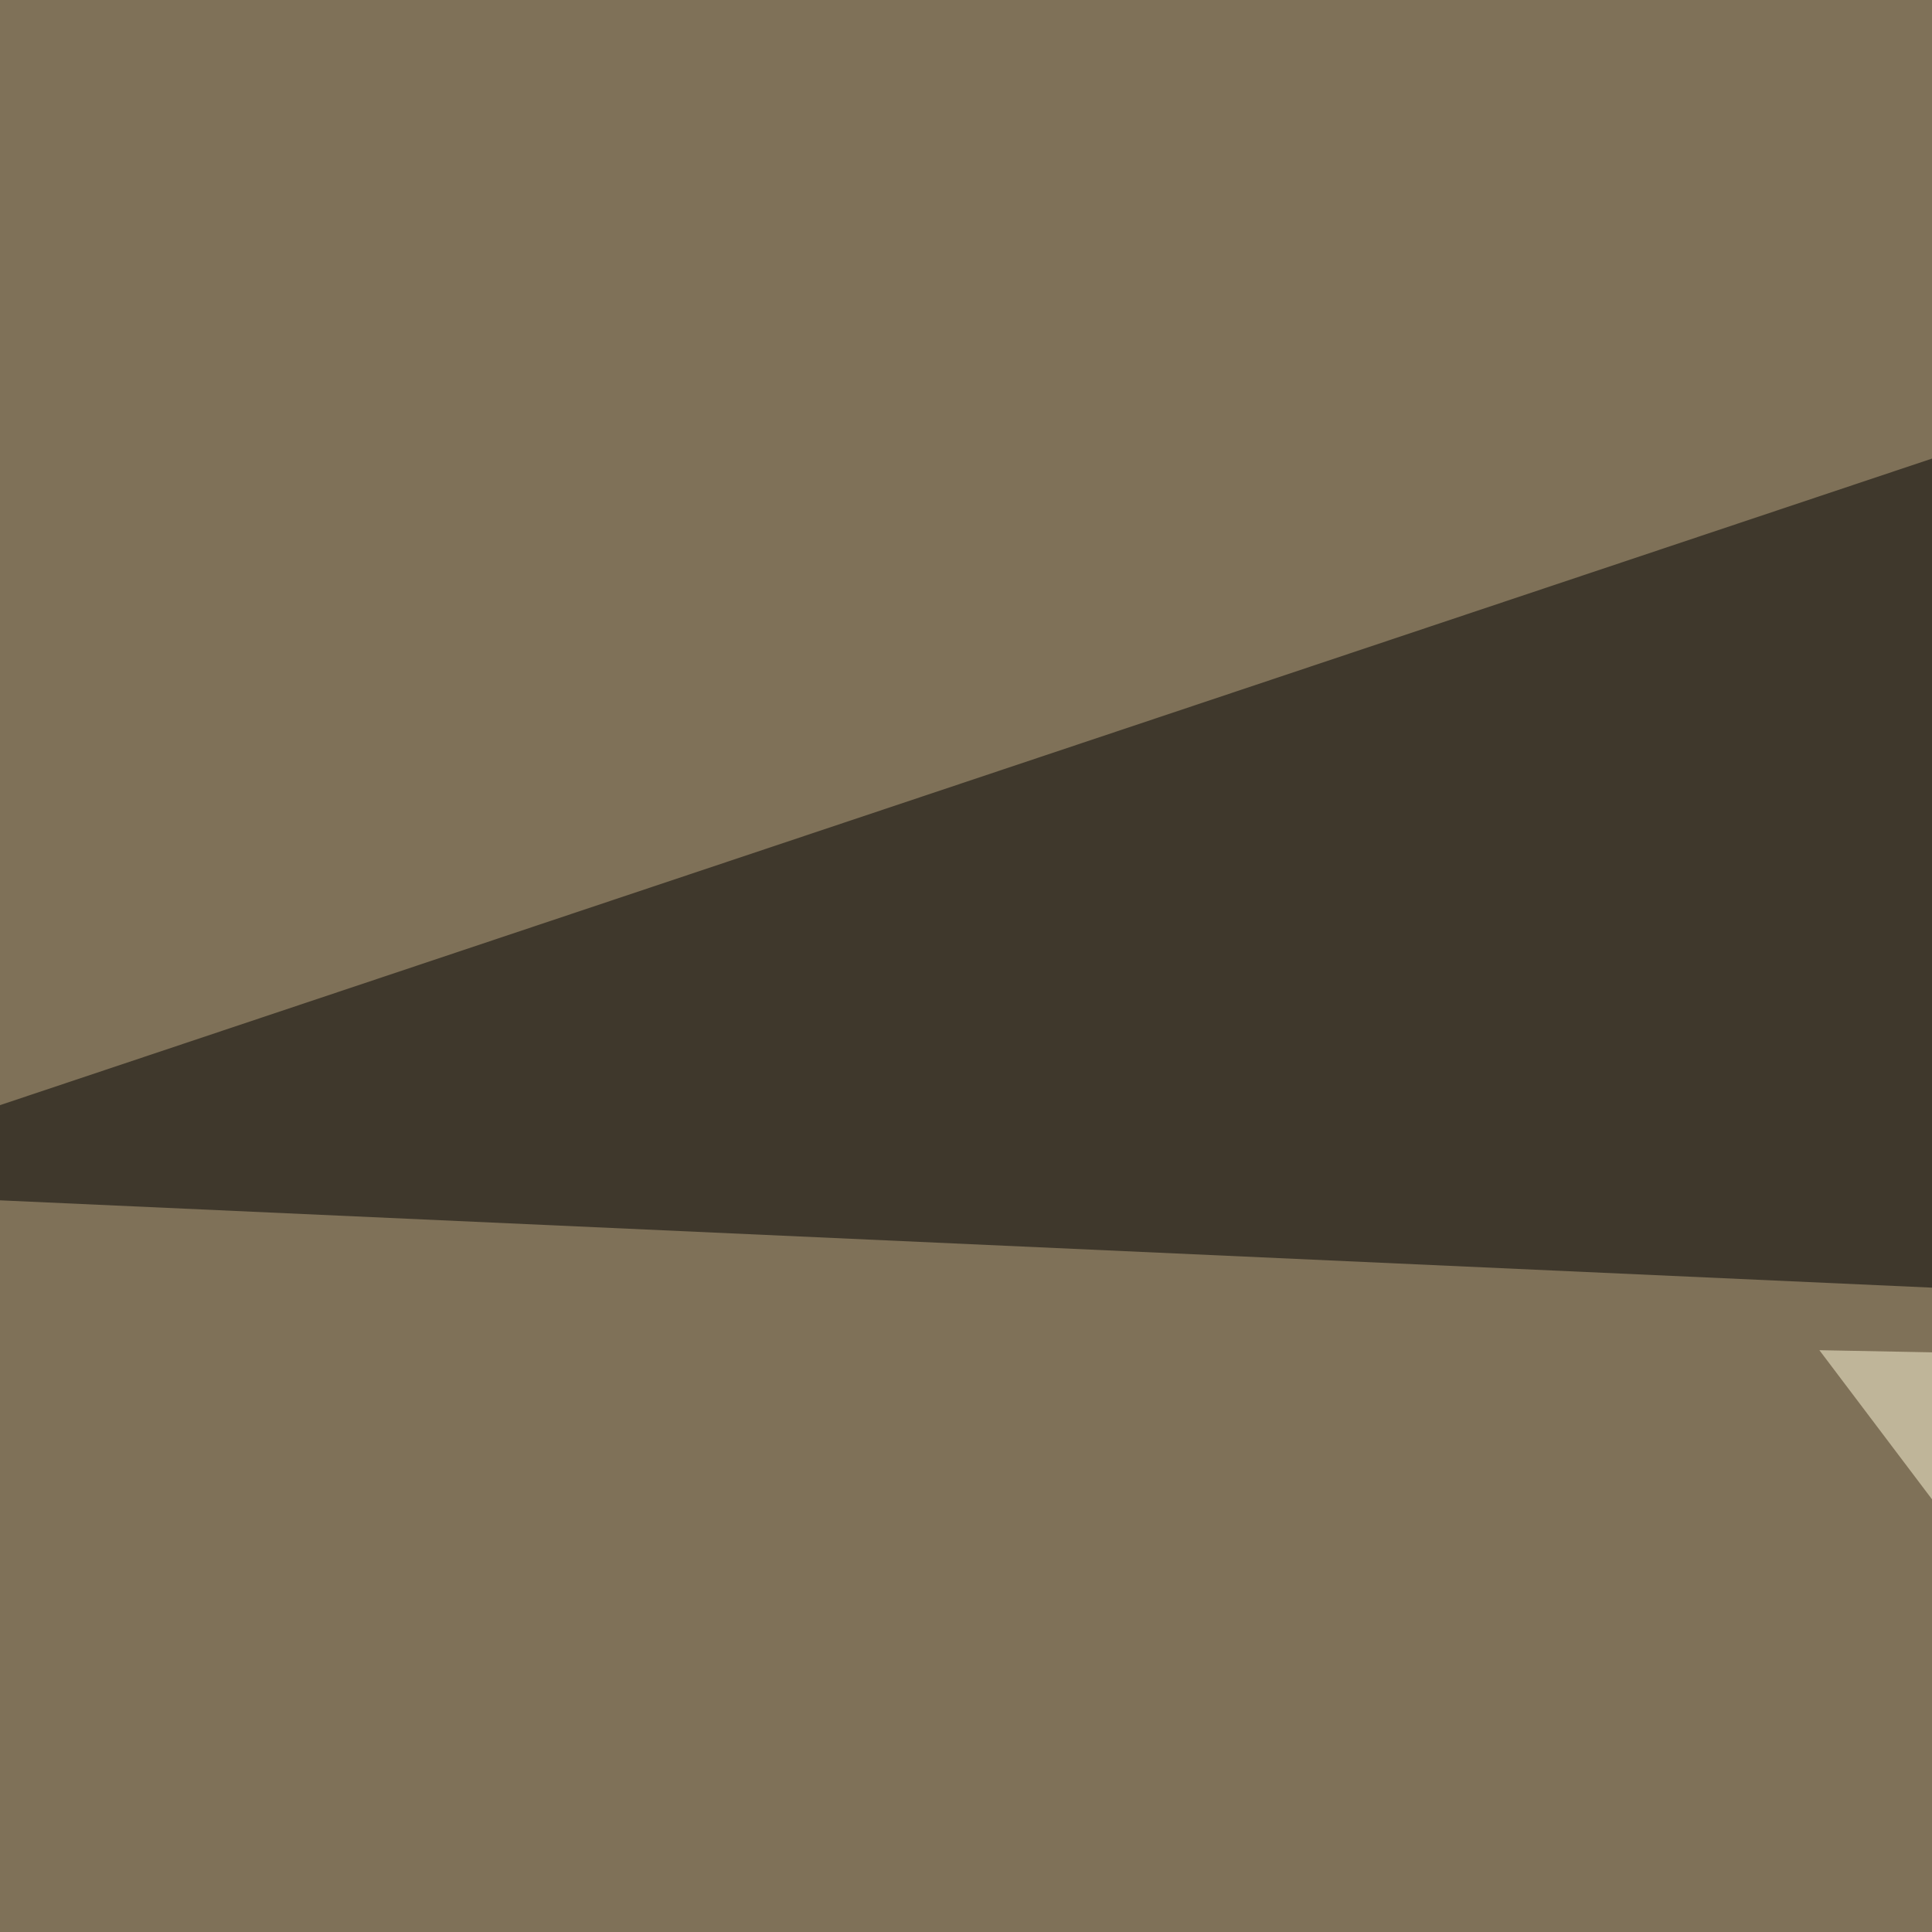 <svg xmlns="http://www.w3.org/2000/svg" width="350" height="350"><filter id="a"><feGaussianBlur stdDeviation="55"/></filter><rect width="100%" height="100%" fill="#7f7158"/><g filter="url(#a)"><g fill-opacity=".5"><path fill="#fffbda" d="M792.5 253.4l-46.9 542-416-550.8z"/><path d="M733.9-45.4l61.5 298.8-840.8-38z"/><path fill="#f2d7bd" d="M452.6 795.4l-82-205-416 131.8z"/><path d="M795.4 4.4L605 265 408.7-25z"/></g></g></svg>